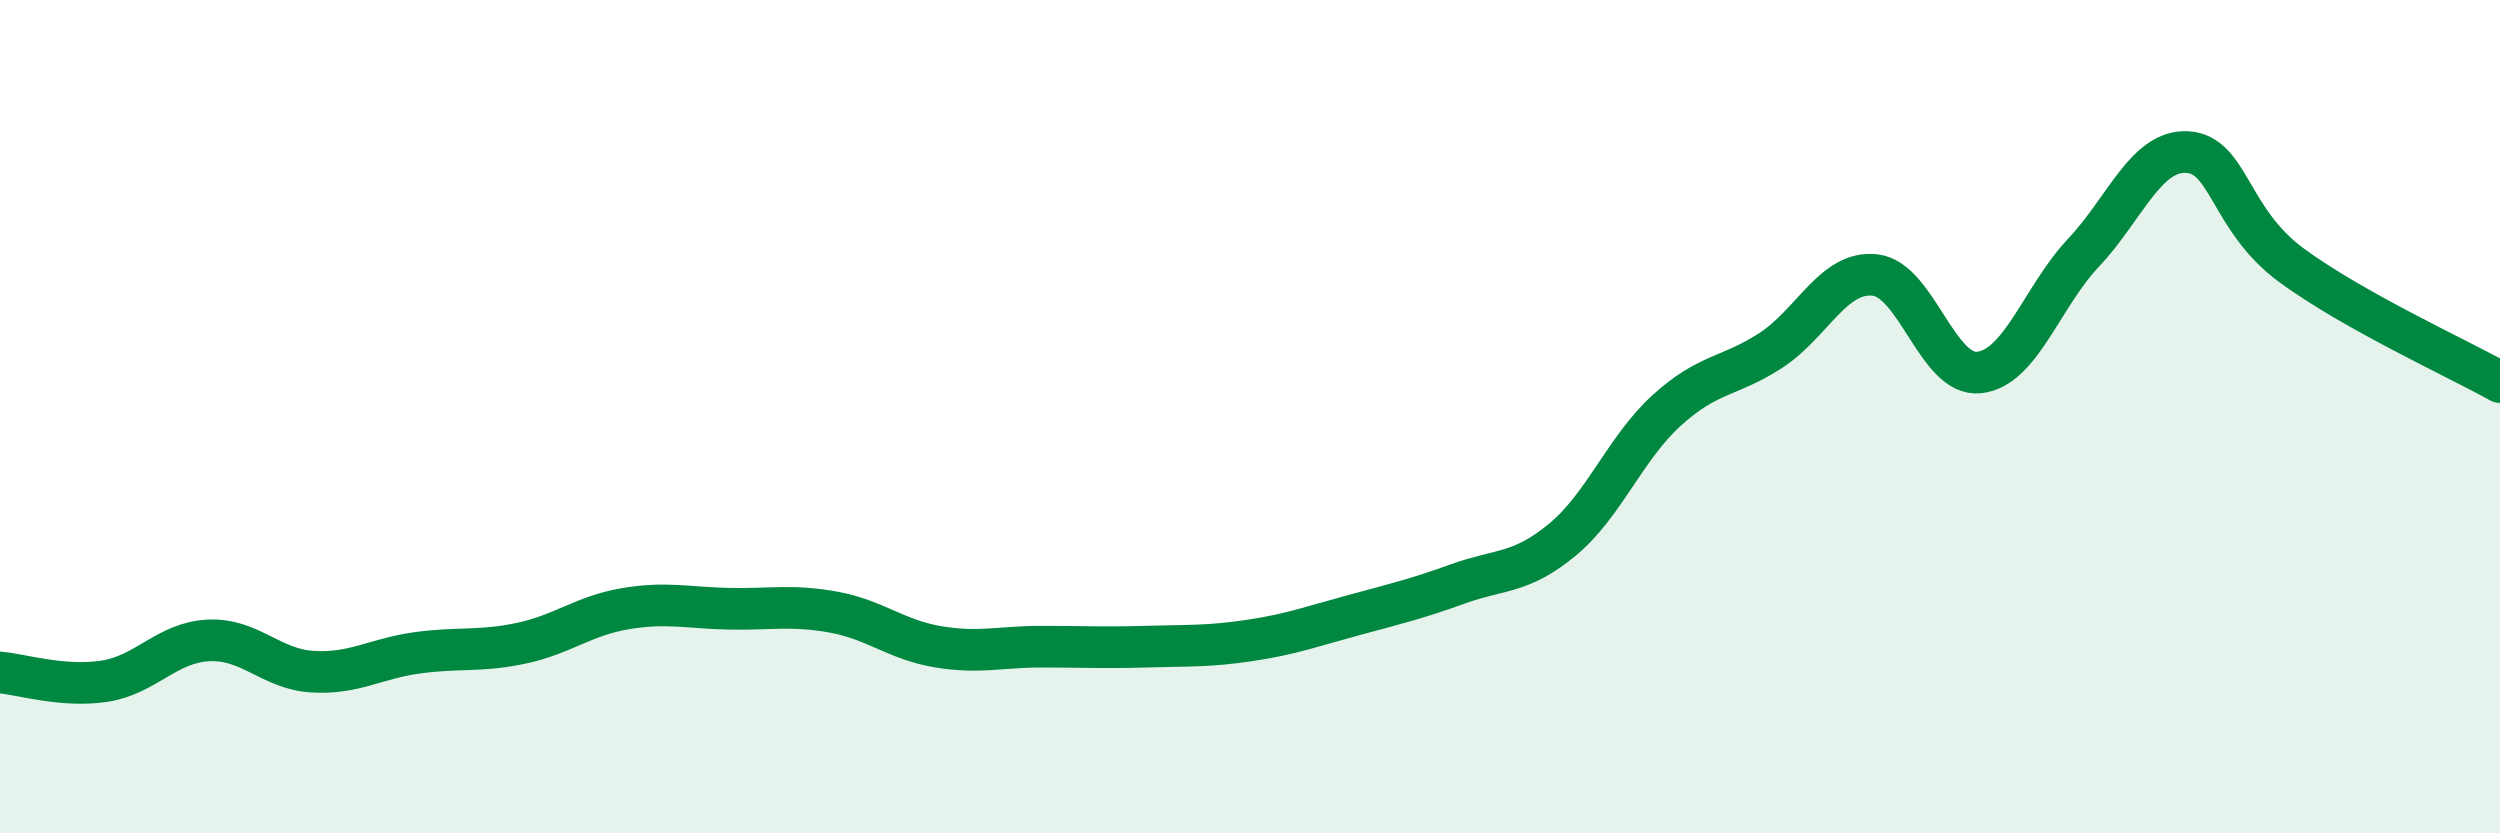 
    <svg width="60" height="20" viewBox="0 0 60 20" xmlns="http://www.w3.org/2000/svg">
      <path
        d="M 0,16.14 C 0.5,16.18 1.5,16.5 2.5,16.35 C 3.5,16.2 4,15.42 5,15.37 C 6,15.32 6.5,16.06 7.5,16.12 C 8.5,16.18 9,15.81 10,15.67 C 11,15.53 11.5,15.65 12.5,15.44 C 13.5,15.23 14,14.78 15,14.61 C 16,14.44 16.5,14.59 17.5,14.61 C 18.5,14.63 19,14.51 20,14.69 C 21,14.87 21.5,15.35 22.5,15.52 C 23.5,15.69 24,15.52 25,15.52 C 26,15.52 26.5,15.55 27.5,15.52 C 28.5,15.49 29,15.52 30,15.37 C 31,15.22 31.5,15.03 32.5,14.76 C 33.5,14.49 34,14.37 35,14.01 C 36,13.65 36.5,13.78 37.5,12.95 C 38.5,12.12 39,10.76 40,9.85 C 41,8.94 41.5,9.06 42.5,8.41 C 43.5,7.76 44,6.49 45,6.6 C 46,6.71 46.5,9.05 47.5,8.94 C 48.5,8.83 49,7.13 50,6.07 C 51,5.01 51.5,3.59 52.5,3.65 C 53.5,3.71 53.5,5.27 55,6.37 C 56.5,7.47 59,8.61 60,9.17L60 20L0 20Z"
        fill="#008740"
        opacity="0.1"
        stroke-linecap="round"
        stroke-linejoin="round"
      />
      <path
        d="M 0,16.14 C 0.5,16.18 1.5,16.5 2.5,16.35 C 3.5,16.2 4,15.42 5,15.37 C 6,15.32 6.5,16.06 7.5,16.12 C 8.5,16.18 9,15.81 10,15.67 C 11,15.53 11.5,15.65 12.5,15.44 C 13.5,15.23 14,14.78 15,14.61 C 16,14.44 16.5,14.59 17.5,14.61 C 18.5,14.63 19,14.51 20,14.69 C 21,14.87 21.5,15.35 22.5,15.52 C 23.5,15.69 24,15.52 25,15.52 C 26,15.52 26.5,15.55 27.5,15.52 C 28.5,15.49 29,15.52 30,15.37 C 31,15.22 31.5,15.03 32.5,14.76 C 33.5,14.49 34,14.37 35,14.01 C 36,13.65 36.5,13.78 37.5,12.95 C 38.5,12.12 39,10.76 40,9.85 C 41,8.94 41.5,9.06 42.5,8.41 C 43.5,7.76 44,6.49 45,6.6 C 46,6.71 46.5,9.05 47.5,8.94 C 48.5,8.83 49,7.13 50,6.07 C 51,5.01 51.5,3.59 52.5,3.65 C 53.5,3.71 53.5,5.27 55,6.37 C 56.5,7.47 59,8.61 60,9.17"
        stroke="#008740"
        stroke-width="1"
        fill="none"
        stroke-linecap="round"
        stroke-linejoin="round"
      />
    </svg>
  